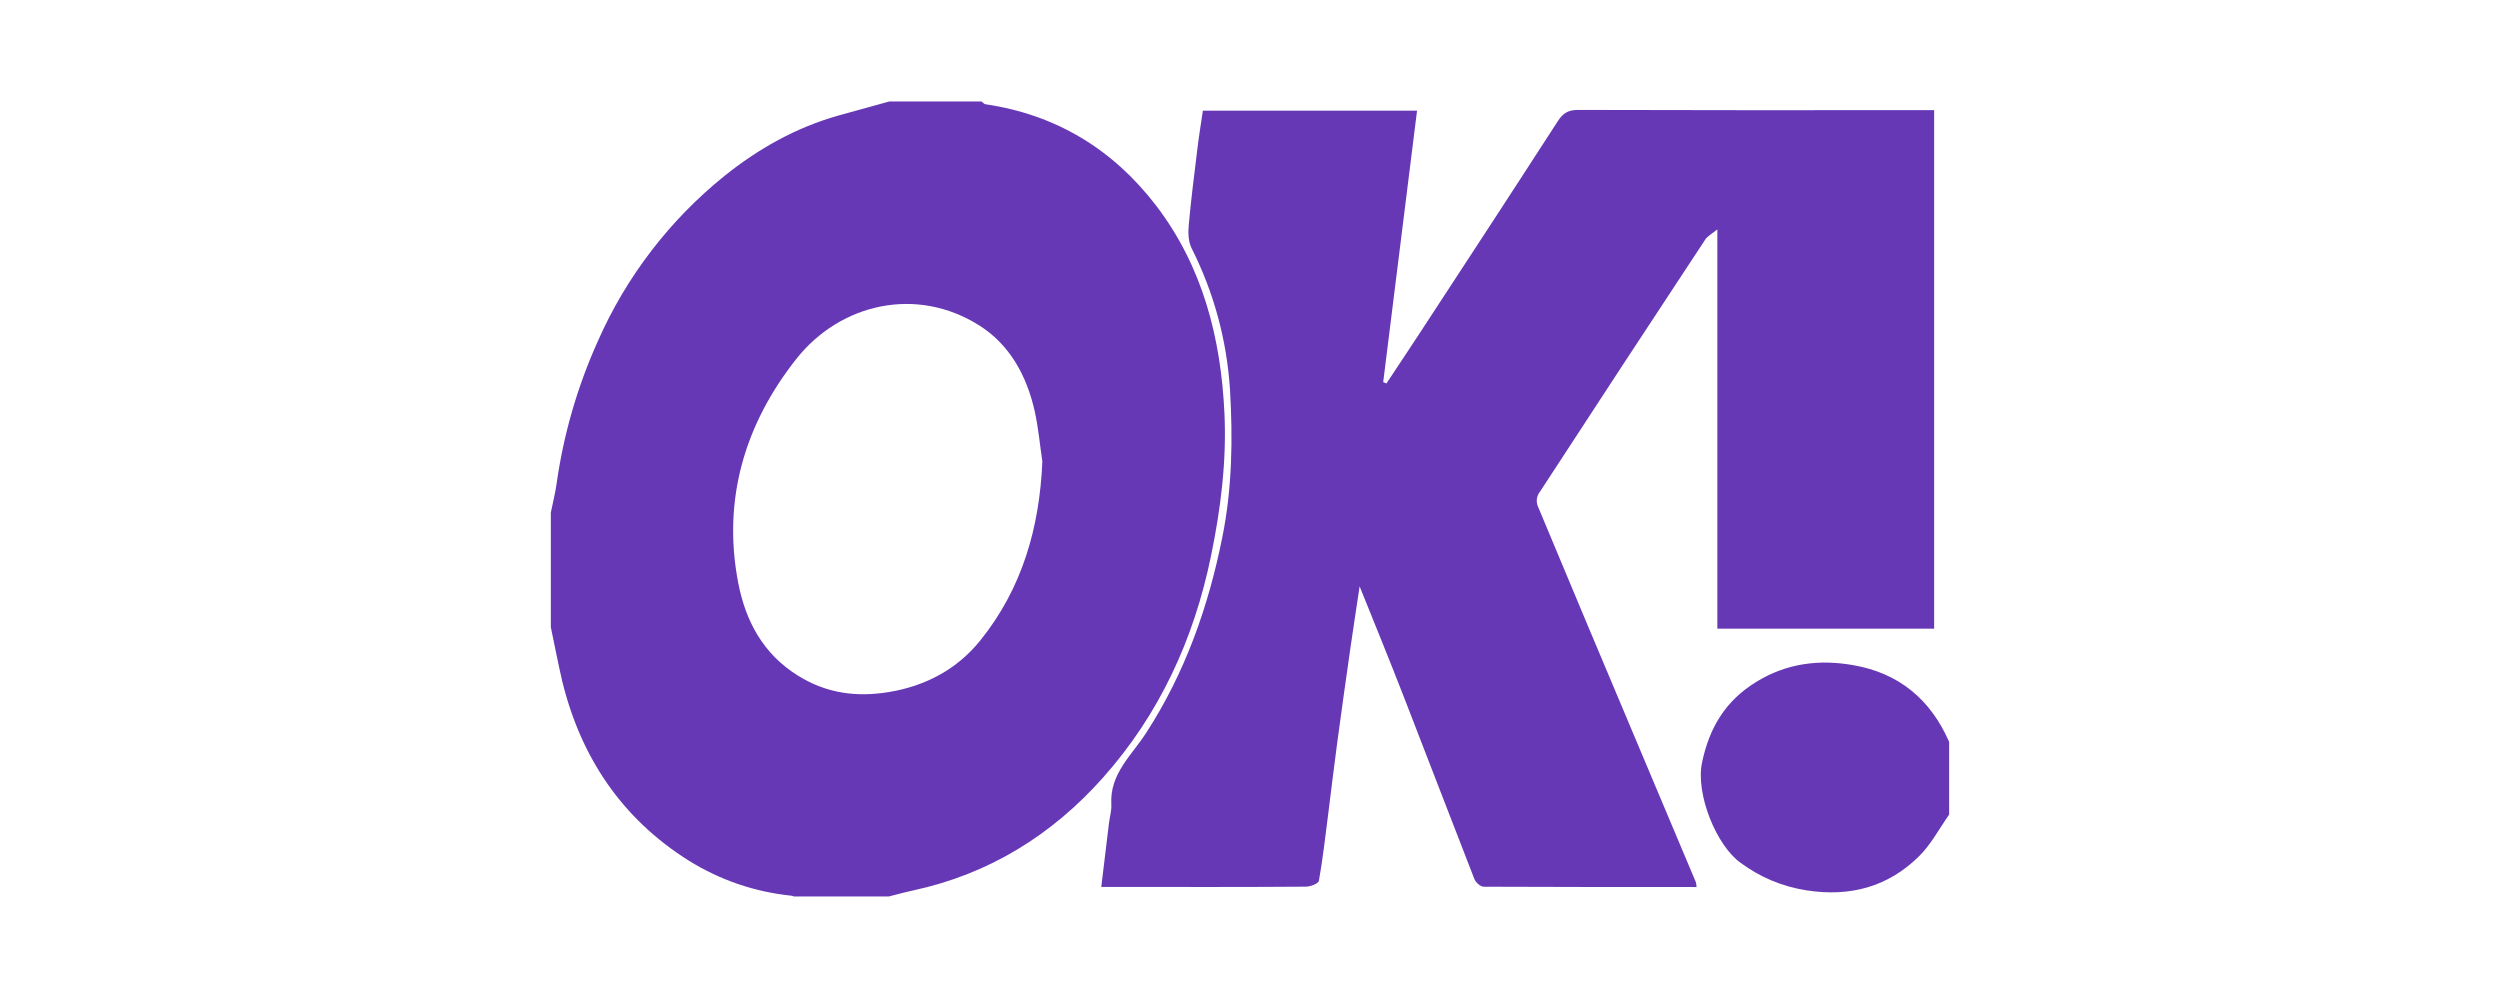 <svg xmlns="http://www.w3.org/2000/svg" xmlns:xlink="http://www.w3.org/1999/xlink" width="500" zoomAndPan="magnify" viewBox="0 0 375 150" height="200" preserveAspectRatio="xMidYMid meet" version="1.0"><defs><clipPath id="fea0739ad9"><path d="M 82.457 15.223 L 184 15.223 L 184 134.473 L 82.457 134.473 Z M 82.457 15.223 " clip-rule="nonzero"/></clipPath><clipPath id="63912595c5"><path d="M 255 99 L 292.457 99 L 292.457 134 L 255 134 Z M 255 99 " clip-rule="nonzero"/></clipPath></defs><g clip-path="url(#fea0739ad9)"><path fill="#6638b6" d="M 133.383 15.223 L 147.227 15.223 C 147.43 15.367 147.617 15.617 147.836 15.641 C 158.449 17.203 166.973 22.426 173.426 30.852 C 180.41 40 183.141 50.711 183.668 62.023 C 184.004 69.227 183.105 76.336 181.648 83.418 C 179.074 95.906 173.91 107.141 165.438 116.66 C 157.793 125.246 148.363 131.109 136.988 133.562 C 135.359 133.918 133.758 134.371 132.145 134.777 L 119.543 134.777 C 119.27 134.625 119.008 134.355 118.703 134.355 C 113.16 133.777 108.023 132.016 103.289 129.078 C 93.293 122.789 87.133 113.621 84.336 102.184 C 83.703 99.488 83.199 96.777 82.625 94.086 L 82.625 76.887 C 82.914 75.453 83.281 74.031 83.484 72.582 C 84.535 65.145 86.602 58.004 89.684 51.156 C 91.809 46.336 94.473 41.836 97.68 37.652 C 100.883 33.469 104.535 29.727 108.633 26.418 C 113.766 22.301 119.426 19.109 125.805 17.32 Z M 156.352 69.219 C 155.977 66.703 155.758 64.16 155.203 61.668 C 154.02 56.41 151.5 51.746 146.938 48.844 C 137.48 42.84 126.039 45.531 119.465 53.816 C 111.75 63.566 108.324 74.891 110.73 87.414 C 111.84 93.168 114.469 98.102 119.707 101.355 C 123.973 104.008 128.457 104.609 133.34 103.805 C 138.887 102.891 143.582 100.359 147.035 96.078 C 153.305 88.305 155.938 79.164 156.352 69.219 Z M 156.352 69.219 " fill-opacity="1" fill-rule="nonzero"/></g><g clip-path="url(#63912595c5)"><path fill="#6638b6" d="M 292.371 122.191 C 290.887 124.289 289.664 126.652 287.867 128.426 C 283.207 133.039 277.5 134.566 270.996 133.555 C 267.352 132.988 264.043 131.605 261.078 129.414 C 257.465 126.832 254.309 119.121 255.309 114.359 C 256.426 109.07 258.859 105.102 263.414 102.297 C 267.969 99.488 272.883 98.867 278.004 99.777 C 284.852 100.965 289.598 104.93 292.371 111.285 Z M 292.371 122.191 " fill-opacity="1" fill-rule="nonzero"/></g><path fill="#6638b6" d="M 180.43 16.605 L 212.555 16.605 C 210.855 30.242 209.164 43.781 207.48 57.316 L 207.965 57.516 C 209.676 54.93 211.402 52.355 213.098 49.758 C 219.961 39.27 226.84 28.754 233.652 18.203 C 234.453 16.945 235.262 16.48 236.738 16.488 C 253.797 16.531 270.855 16.543 287.918 16.52 L 290.121 16.52 L 290.121 94.305 L 257.602 94.305 L 257.602 34.406 C 256.707 35.133 256.125 35.426 255.812 35.895 C 247.422 48.609 239.074 61.344 230.77 74.098 C 230.469 74.684 230.434 75.285 230.664 75.906 C 235.562 87.652 240.492 99.395 245.453 111.141 C 248.43 118.23 251.41 125.301 254.391 132.355 C 254.445 132.586 254.473 132.82 254.477 133.055 C 243.797 133.055 233.18 133.055 222.559 133.008 C 222.082 133.008 221.363 132.375 221.168 131.883 C 217.578 122.703 214.07 113.496 210.492 104.312 C 208.43 99.027 206.297 93.781 203.945 87.953 C 203.43 91.387 202.98 94.293 202.566 97.18 C 201.887 101.941 201.211 106.699 200.574 111.465 C 200.086 115.078 199.668 118.703 199.203 122.316 C 198.781 125.59 198.414 128.875 197.836 132.117 C 197.758 132.535 196.578 132.996 195.875 133 C 187 133.066 178.125 133.043 169.242 133.043 L 165.191 133.043 C 165.609 129.688 165.965 126.594 166.344 123.48 C 166.461 122.523 166.762 121.562 166.699 120.617 C 166.449 116.078 169.754 113.293 171.902 109.969 C 177.773 100.914 181.273 90.992 183.371 80.473 C 184.828 73.188 184.93 65.82 184.504 58.496 C 184.023 51.012 182.098 43.918 178.73 37.215 C 178.246 36.227 178.195 34.902 178.312 33.766 C 178.648 29.992 179.129 26.242 179.59 22.484 C 179.816 20.527 180.141 18.578 180.43 16.605 Z M 180.43 16.605 " fill-opacity="1" fill-rule="nonzero"/></svg>